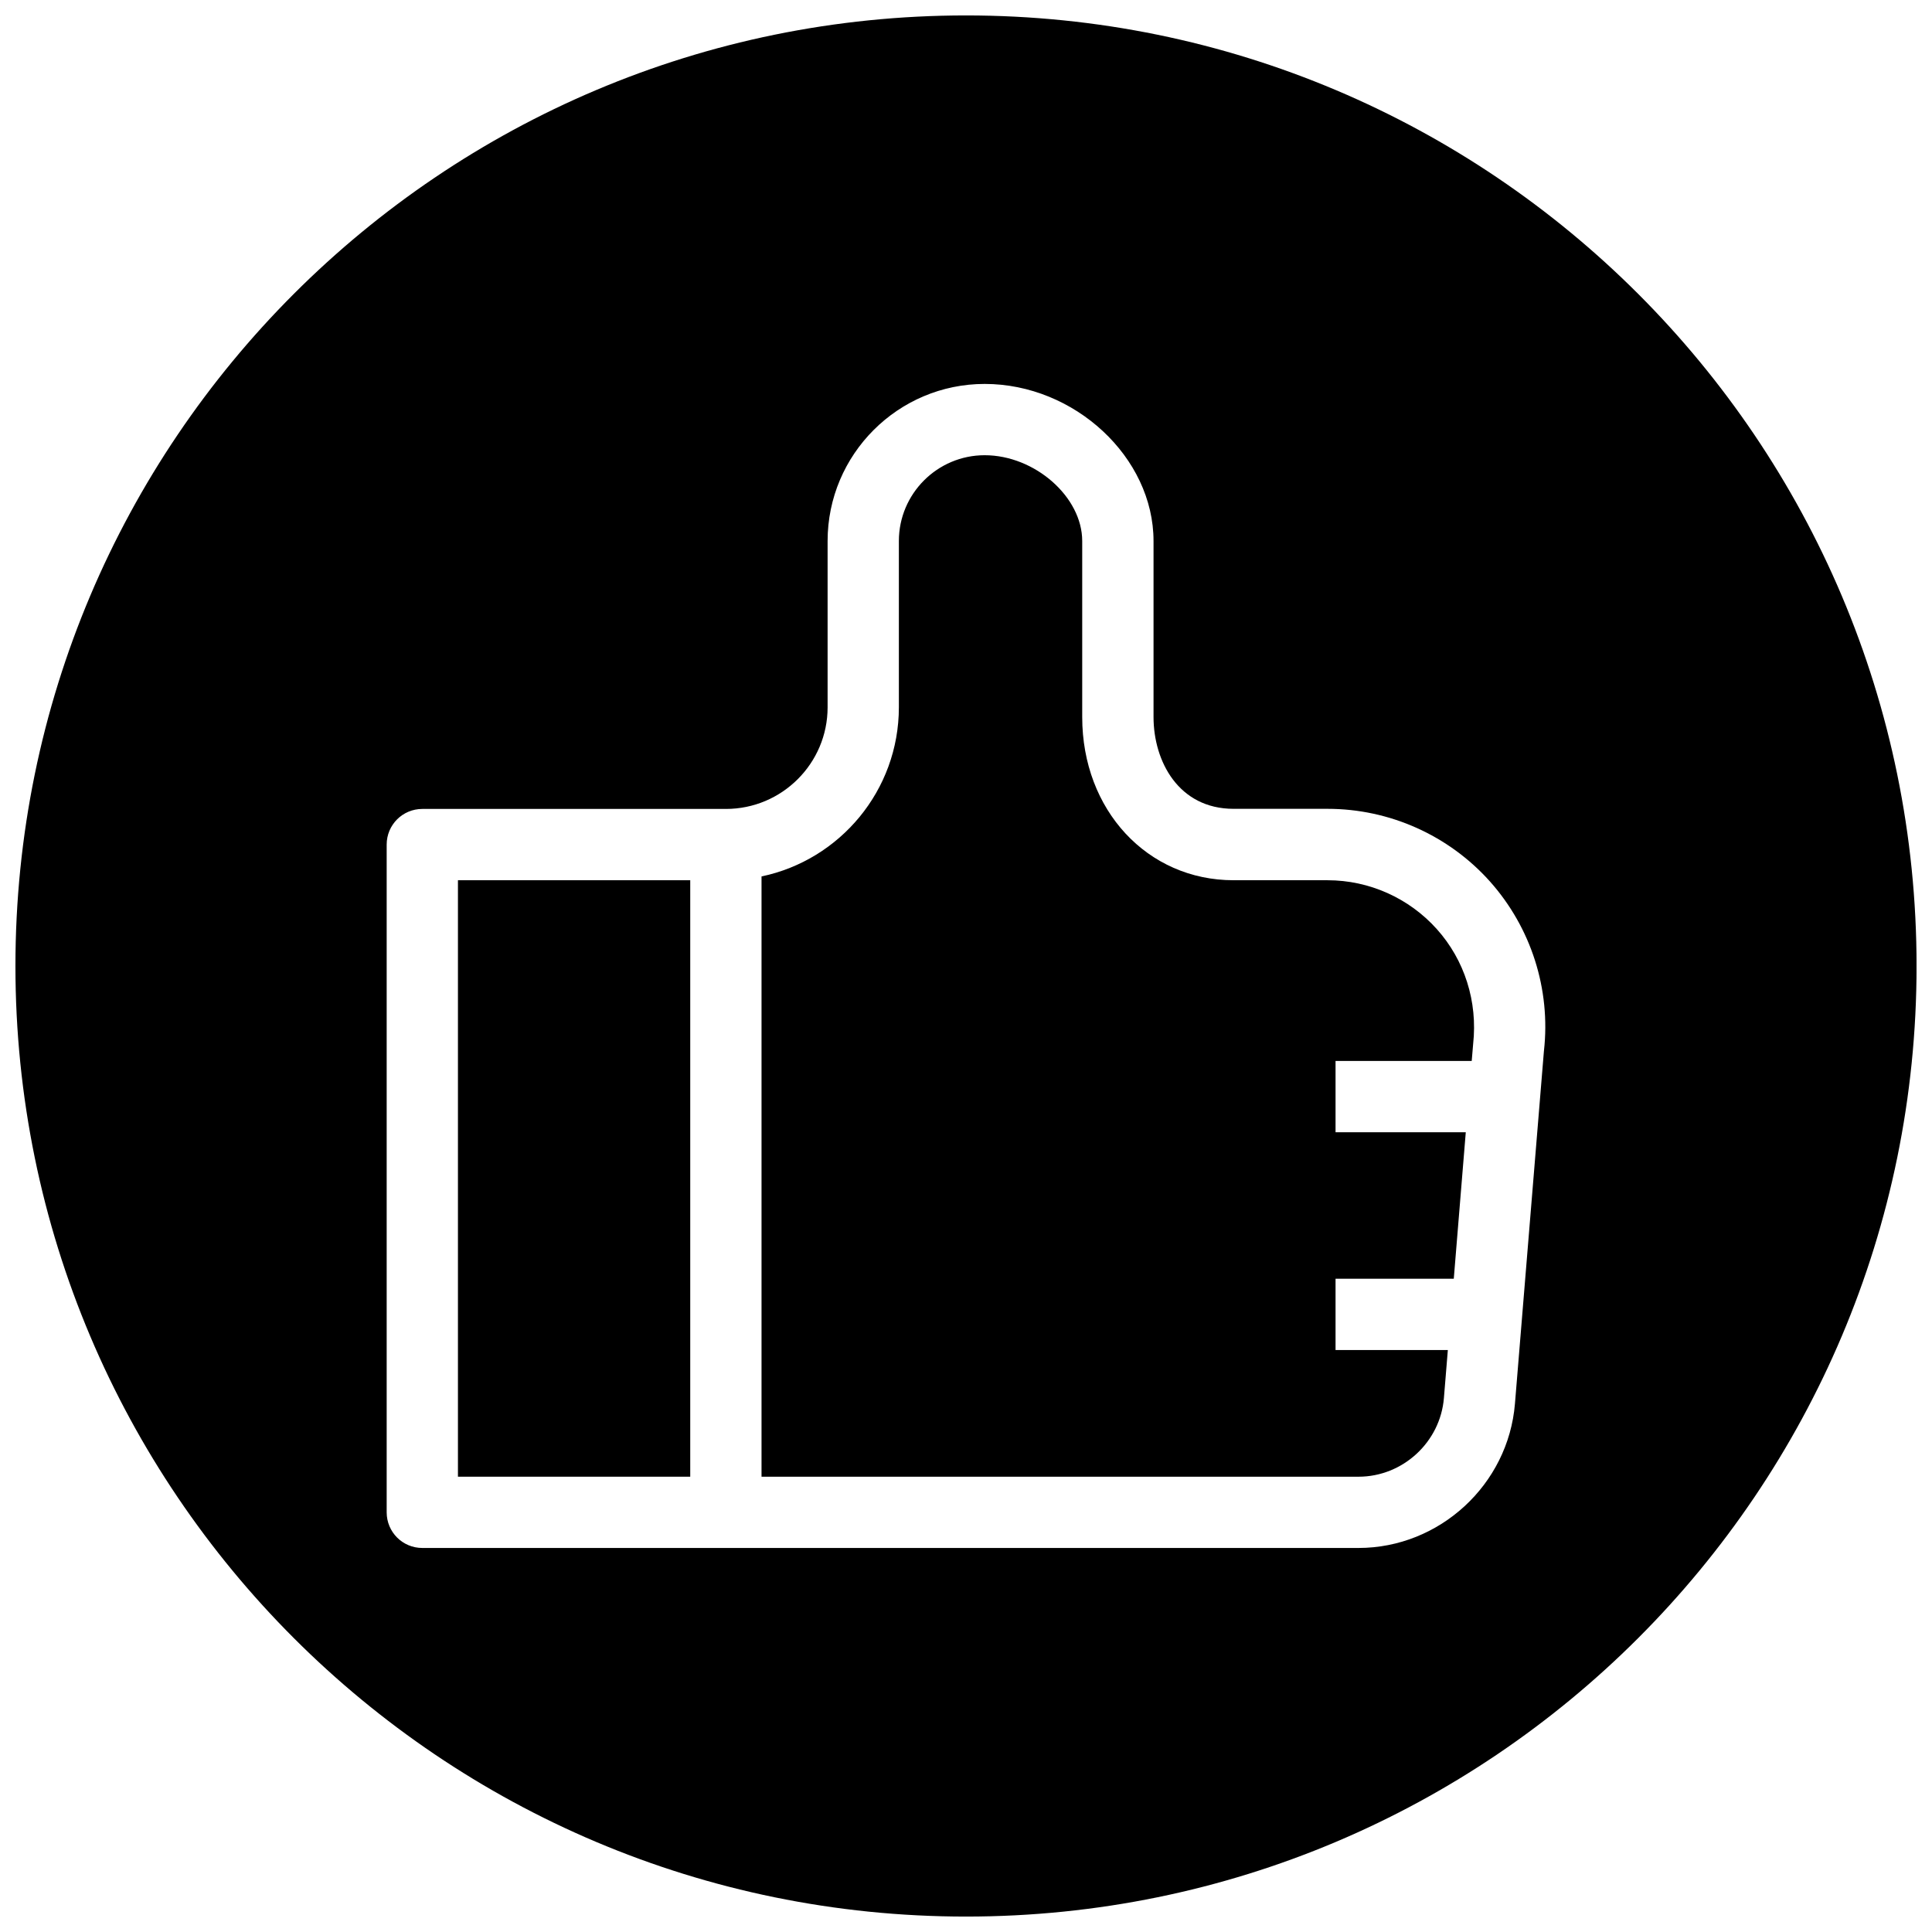 <?xml version="1.0" encoding="UTF-8"?>
<!-- Uploaded to: ICON Repo, www.svgrepo.com, Generator: ICON Repo Mixer Tools -->
<svg width="800px" height="800px" version="1.1" viewBox="144 144 512 512" xmlns="http://www.w3.org/2000/svg">
 <defs>
  <clipPath id="a">
   <path d="m148.09 148.09h503.81v503.81h-503.81z"/>
  </clipPath>
 </defs>
 <path d="m265.36 377.27h61.559v158.07h-61.559z"/>
 <path d="m495.82 377.27h-24.906c-22.891 0-40.117-18.609-40.117-43.234v-46.664c0-11.684-12.562-22.734-25.852-22.734-12.531 0-22.734 10.203-22.734 22.734v44.051c0 22.043-15.617 40.492-36.398 44.84v159.08h158.2c11.746 0 21.695-9.164 22.641-20.875l1.039-12.691h-29.758v-18.895h31.332l3.18-38.824h-34.512v-18.895h36.086l0.379-4.504c1.227-11.242-2.266-22.23-9.637-30.449-7.367-8.215-17.918-12.938-28.938-12.938z"/>
 <g clip-path="url(#a)">
  <path d="m400 148.09c-139.12 0-251.91 112.79-251.91 251.91 0 139.11 112.79 251.91 251.91 251.91 139.11 0 251.91-112.79 251.91-251.91-0.004-139.12-112.79-251.91-251.91-251.91zm153.16 274.39-7.684 93.52c-1.762 21.445-19.996 38.227-41.469 38.227h-248.09c-5.227 0-9.445-4.219-9.445-9.445v-176.96c0-5.227 4.219-9.445 9.445-9.445h80.453c14.863 0 26.953-12.09 26.953-26.922v-44.082c0-22.953 18.672-41.629 41.629-41.629 23.836 0 44.746 19.461 44.746 41.629v46.633c0 11.746 6.644 24.34 21.223 24.34h24.906c16.406 0 32.086 7.023 43.012 19.238 10.926 12.25 16.152 28.594 14.324 44.902z"/>
 </g>
</svg>